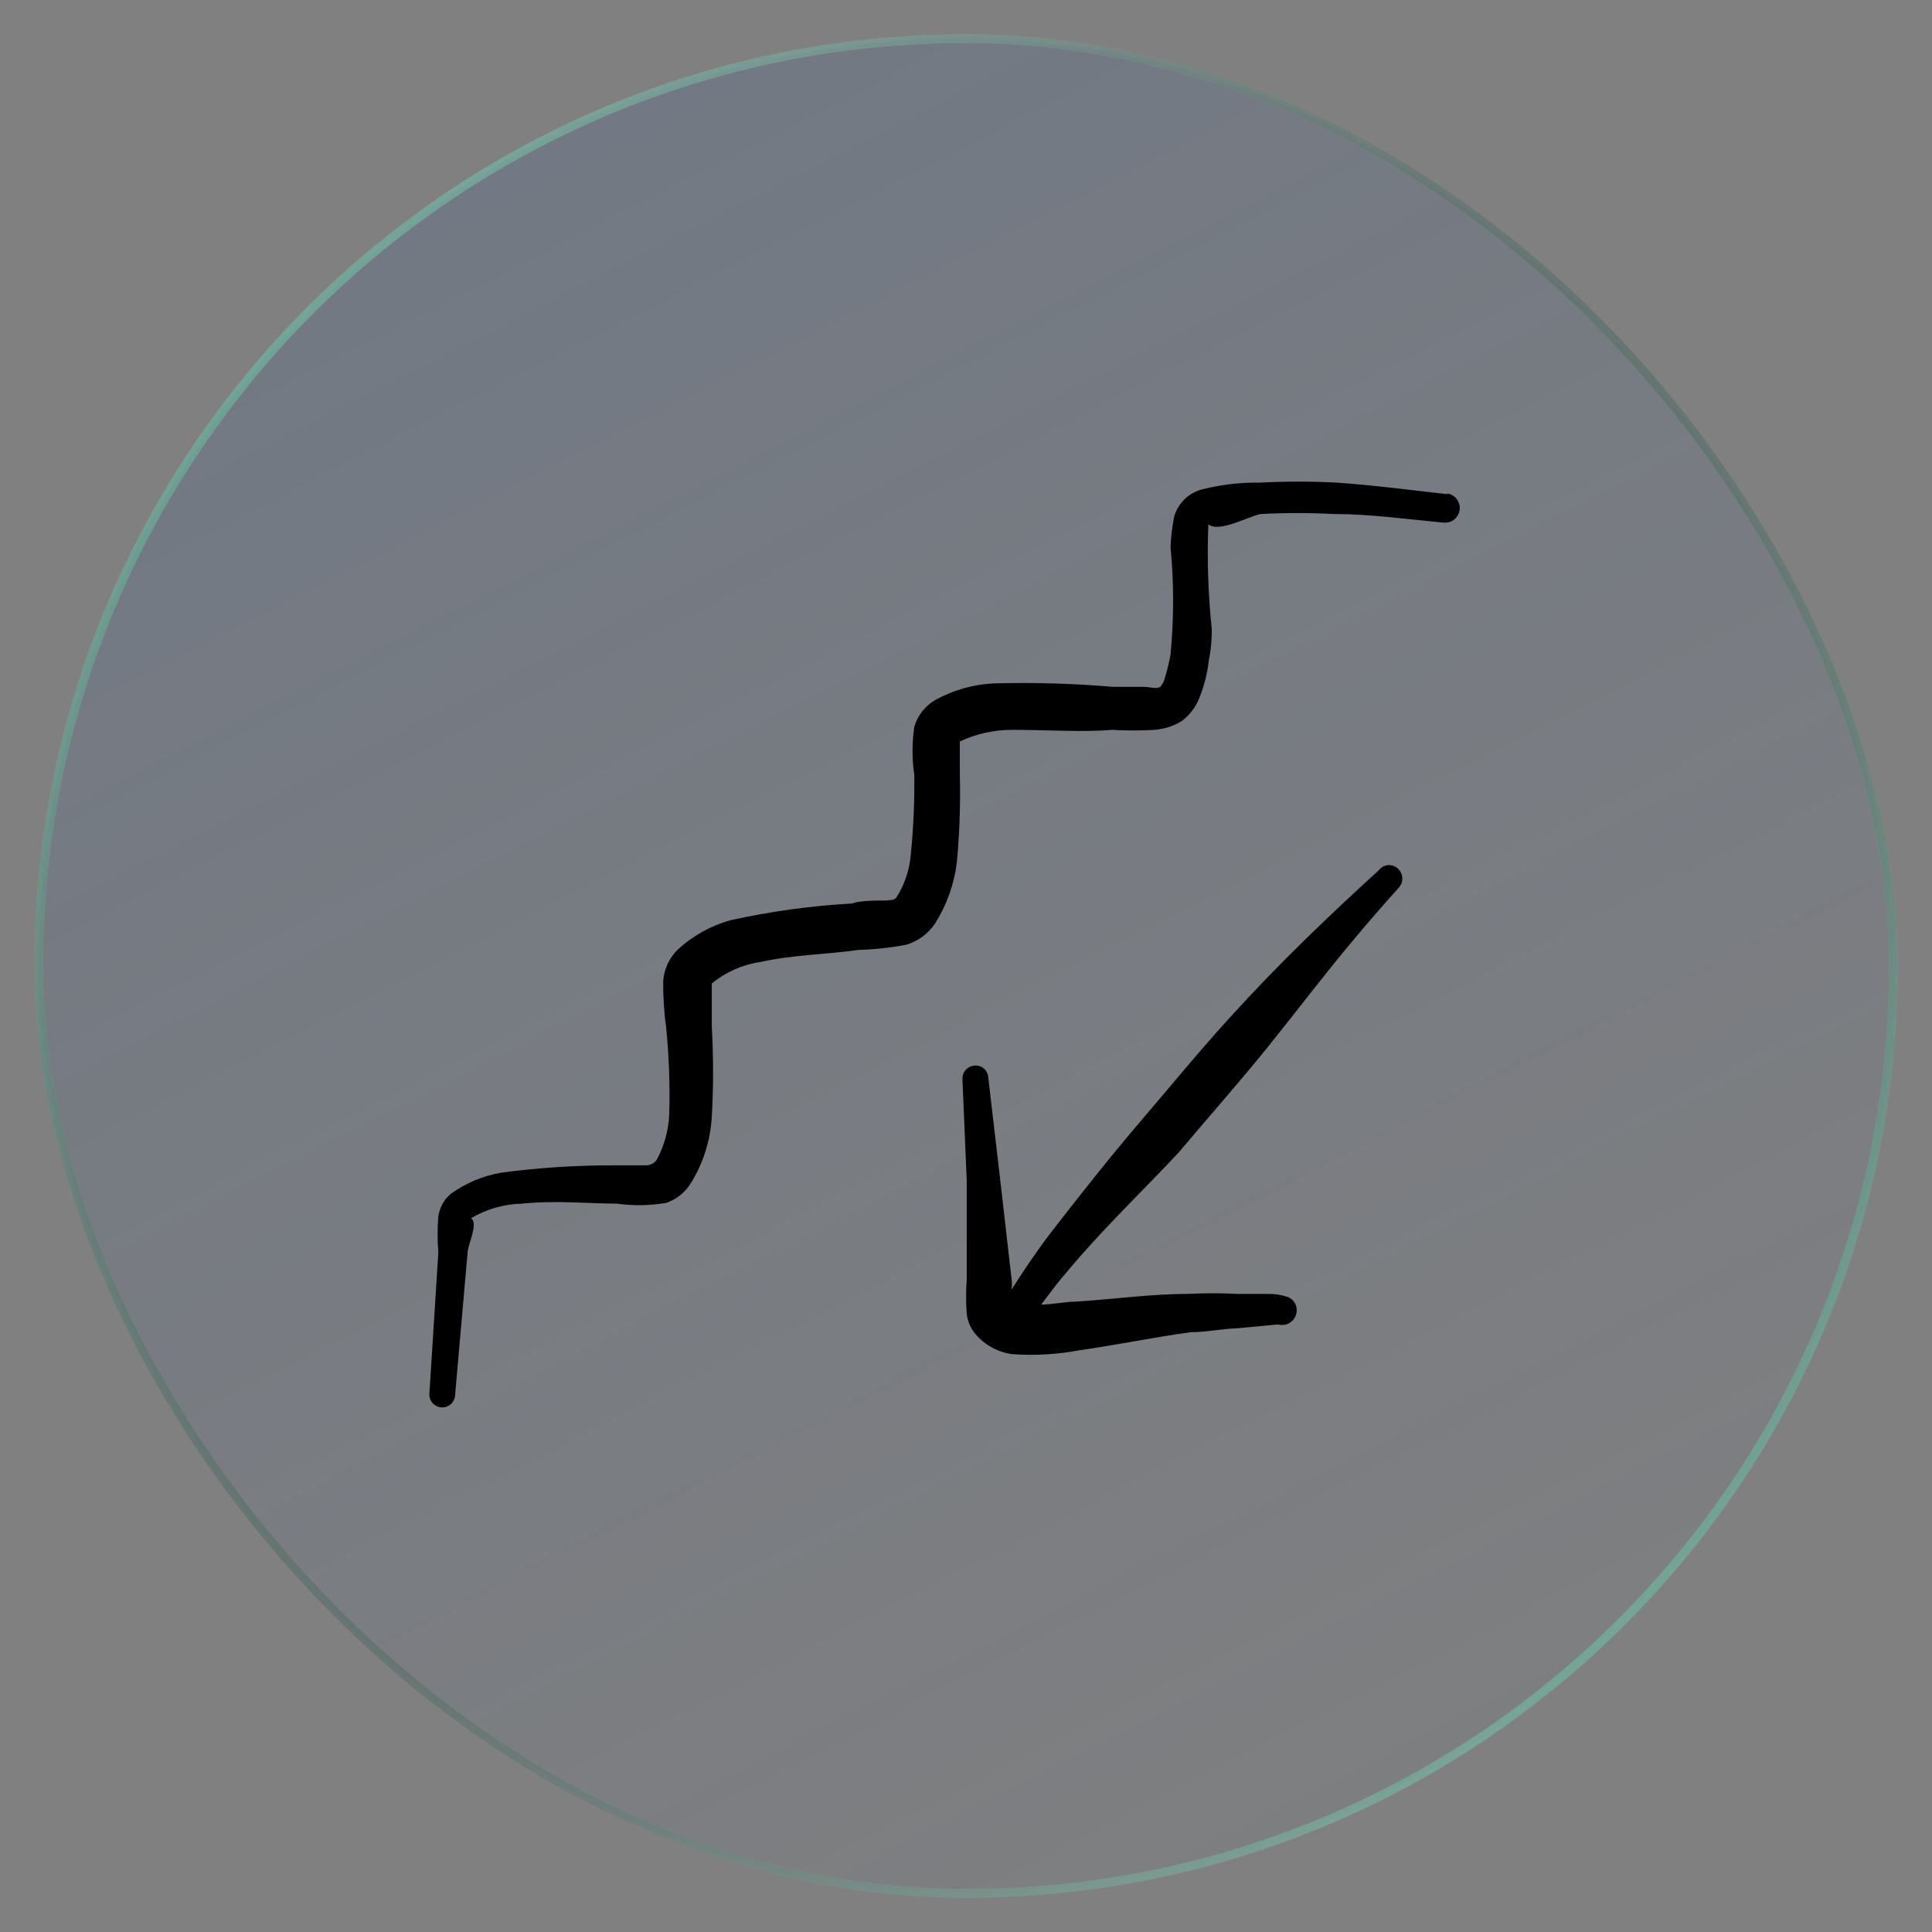 <?xml version="1.0" encoding="UTF-8"?> <svg xmlns="http://www.w3.org/2000/svg" width="45" height="45" viewBox="0 0 45 45" fill="none"><rect x="0" y="0" width="45" height="45" fill="#808080" stroke="none"/><g data-figma-bg-blur-radius="100"><rect x="0.9" y="0.9" width="43.2" height="43.2" rx="21.6" fill="url(#paint0_linear_70_342)" fill-opacity="0.5"></rect><rect x="0.9" y="0.9" width="43.2" height="43.2" rx="21.6" stroke="url(#paint1_radial_70_342)" stroke-width="0.2"></rect><rect x="0.9" y="0.9" width="43.2" height="43.2" rx="21.6" stroke="url(#paint2_radial_70_342)" stroke-width="0.2"></rect><rect x="0.9" y="0.9" width="43.2" height="43.2" rx="21.6" stroke="url(#paint3_radial_70_342)" stroke-width="0.2"></rect></g><g clip-path="url(#clip1_70_342)"><path fill-rule="evenodd" clip-rule="evenodd" d="M33.723 11.512C32.842 11.412 31.99 11.301 31.129 11.241C30.539 11.211 29.947 11.211 29.357 11.241C28.908 11.234 28.461 11.285 28.025 11.392C27.869 11.428 27.725 11.504 27.607 11.613C27.489 11.722 27.402 11.86 27.354 12.012C27.304 12.253 27.273 12.498 27.264 12.743C27.344 13.576 27.344 14.414 27.264 15.247C27.23 15.429 27.187 15.61 27.134 15.788C27.115 15.866 27.077 15.938 27.024 15.998C26.933 16.058 26.783 15.998 26.643 15.998H25.922C24.996 15.919 24.067 15.892 23.138 15.918C22.668 15.942 22.209 16.072 21.796 16.298C21.553 16.435 21.373 16.661 21.296 16.929C21.241 17.301 21.241 17.679 21.296 18.051C21.303 18.666 21.276 19.281 21.215 19.893C21.188 20.249 21.075 20.593 20.885 20.895C20.835 20.975 20.725 20.965 20.615 20.975C20.344 20.975 20.054 20.975 19.834 21.045C18.883 21.098 17.939 21.229 17.01 21.435C16.555 21.563 16.136 21.796 15.788 22.116C15.589 22.311 15.468 22.57 15.447 22.847C15.444 23.216 15.467 23.584 15.518 23.949C15.583 24.614 15.607 25.283 15.588 25.952C15.573 26.323 15.473 26.686 15.297 27.013C15.267 27.056 15.226 27.09 15.179 27.113C15.132 27.136 15.079 27.146 15.027 27.143H14.326C13.439 27.14 12.552 27.196 11.672 27.314C11.245 27.387 10.841 27.559 10.491 27.814C10.336 27.948 10.237 28.133 10.21 28.335C10.186 28.611 10.186 28.89 10.21 29.166L10 32.481C10 32.56 10.032 32.637 10.088 32.693C10.144 32.749 10.221 32.781 10.3 32.781C10.38 32.781 10.457 32.749 10.513 32.693C10.569 32.637 10.601 32.56 10.601 32.481L10.891 29.176C10.891 28.996 11.152 28.495 10.971 28.375C11.333 28.161 11.743 28.044 12.163 28.035C12.924 27.954 13.755 28.035 14.366 28.035C14.752 28.089 15.144 28.082 15.528 28.015C15.76 27.931 15.957 27.773 16.088 27.564C16.379 27.096 16.548 26.562 16.579 26.012C16.619 25.311 16.619 24.609 16.579 23.909V22.907C16.903 22.64 17.295 22.467 17.711 22.407C18.472 22.236 19.313 22.227 19.984 22.126C20.36 22.115 20.735 22.075 21.105 22.006C21.379 21.925 21.616 21.752 21.776 21.515C22.051 21.082 22.225 20.593 22.287 20.084C22.349 19.418 22.373 18.749 22.357 18.081V17.27C22.739 17.09 23.157 16.998 23.579 16.999C24.38 16.999 25.251 17.059 25.892 16.999C26.226 17.019 26.56 17.019 26.893 16.999C27.121 16.982 27.341 16.91 27.534 16.789C27.692 16.666 27.819 16.509 27.905 16.328C28.034 16.029 28.119 15.711 28.155 15.387C28.204 15.146 28.227 14.902 28.225 14.656C28.139 13.845 28.113 13.028 28.145 12.213C28.405 12.423 29.146 11.992 29.377 11.972C29.937 11.943 30.499 11.943 31.059 11.972C31.91 11.972 32.752 12.092 33.623 12.173C33.667 12.177 33.713 12.173 33.756 12.16C33.799 12.147 33.839 12.126 33.874 12.098C33.909 12.069 33.938 12.034 33.959 11.995C33.98 11.955 33.994 11.912 33.998 11.867C34.003 11.822 33.999 11.777 33.986 11.734C33.973 11.691 33.952 11.651 33.923 11.616C33.895 11.581 33.86 11.552 33.82 11.531C33.781 11.51 33.737 11.496 33.693 11.492L33.723 11.512Z" fill="black"></path><path fill-rule="evenodd" clip-rule="evenodd" d="M32.111 20.274C30.909 21.366 29.747 22.487 28.656 23.689C27.935 24.48 27.254 25.311 26.553 26.132C25.852 26.953 25.161 27.825 24.48 28.706C24.15 29.136 23.849 29.587 23.559 30.038C23.574 29.948 23.574 29.857 23.559 29.767L23.288 27.404L23.018 25.091C23.015 25.052 23.005 25.013 22.988 24.979C22.97 24.944 22.945 24.912 22.916 24.887C22.886 24.862 22.851 24.843 22.813 24.831C22.776 24.82 22.736 24.816 22.698 24.82C22.658 24.823 22.619 24.833 22.584 24.851C22.549 24.868 22.517 24.892 22.491 24.922C22.465 24.952 22.445 24.987 22.432 25.024C22.42 25.062 22.415 25.101 22.417 25.141L22.517 27.494V29.807C22.497 30.07 22.497 30.335 22.517 30.598C22.534 30.75 22.589 30.895 22.677 31.019C22.894 31.303 23.215 31.491 23.569 31.54C24.095 31.579 24.623 31.548 25.141 31.45C26.002 31.329 26.863 31.149 27.735 31.029C28.095 31.029 28.456 30.949 28.816 30.939L29.767 30.849C29.854 30.873 29.946 30.863 30.025 30.82C30.104 30.777 30.162 30.704 30.188 30.618C30.202 30.576 30.206 30.531 30.202 30.486C30.198 30.441 30.185 30.398 30.163 30.359C30.142 30.319 30.112 30.285 30.077 30.257C30.042 30.229 30.001 30.209 29.958 30.198C29.822 30.155 29.68 30.135 29.537 30.138H28.826C28.439 30.118 28.051 30.118 27.664 30.138C26.783 30.138 25.902 30.268 25.031 30.318C24.831 30.318 24.55 30.378 24.25 30.388C24.44 30.138 24.62 29.887 24.831 29.647C25.662 28.646 26.603 27.754 27.454 26.843C28.145 26.022 28.856 25.221 29.527 24.39C30.198 23.559 30.839 22.707 31.53 21.886C31.87 21.476 32.221 21.075 32.581 20.675C32.634 20.617 32.663 20.542 32.663 20.464C32.663 20.386 32.634 20.311 32.581 20.254C32.552 20.22 32.515 20.193 32.473 20.175C32.431 20.157 32.386 20.148 32.341 20.15C32.296 20.152 32.252 20.164 32.212 20.186C32.172 20.207 32.137 20.237 32.111 20.274Z" fill="black"></path></g><defs><clipPath id="bgblur_0_70_342_clip_path" transform="translate(99.2 99.2)"><rect x="0.9" y="0.9" width="43.2" height="43.2" rx="21.6"></rect></clipPath><linearGradient id="paint0_linear_70_342" x1="1" y1="1" x2="27.289" y2="52.526" gradientUnits="userSpaceOnUse"><stop stop-color="#345995" stop-opacity="0.4"></stop><stop offset="1" stop-color="#345995" stop-opacity="0"></stop></linearGradient><radialGradient id="paint1_radial_70_342" cx="0" cy="0" r="1" gradientUnits="userSpaceOnUse" gradientTransform="translate(22.5 22.5) rotate(-132.581) scale(40.545 31.453)"><stop stop-color="white"></stop><stop offset="1" stop-color="white" stop-opacity="0"></stop></radialGradient><radialGradient id="paint2_radial_70_342" cx="0" cy="0" r="1" gradientUnits="userSpaceOnUse" gradientTransform="translate(22.5 22.5) rotate(40.68) scale(34.021 24.437)"><stop stop-color="#17B384"></stop><stop offset="1" stop-color="#17B384" stop-opacity="0"></stop></radialGradient><radialGradient id="paint3_radial_70_342" cx="0" cy="0" r="1" gradientUnits="userSpaceOnUse" gradientTransform="translate(22.5 22.5) rotate(135.957) scale(32.782 24.486)"><stop stop-color="#151515"></stop><stop offset="1" stop-color="#151515" stop-opacity="0"></stop></radialGradient><clipPath id="clip1_70_342"><rect width="24" height="24" fill="white" transform="translate(10 10)"></rect></clipPath></defs></svg> 